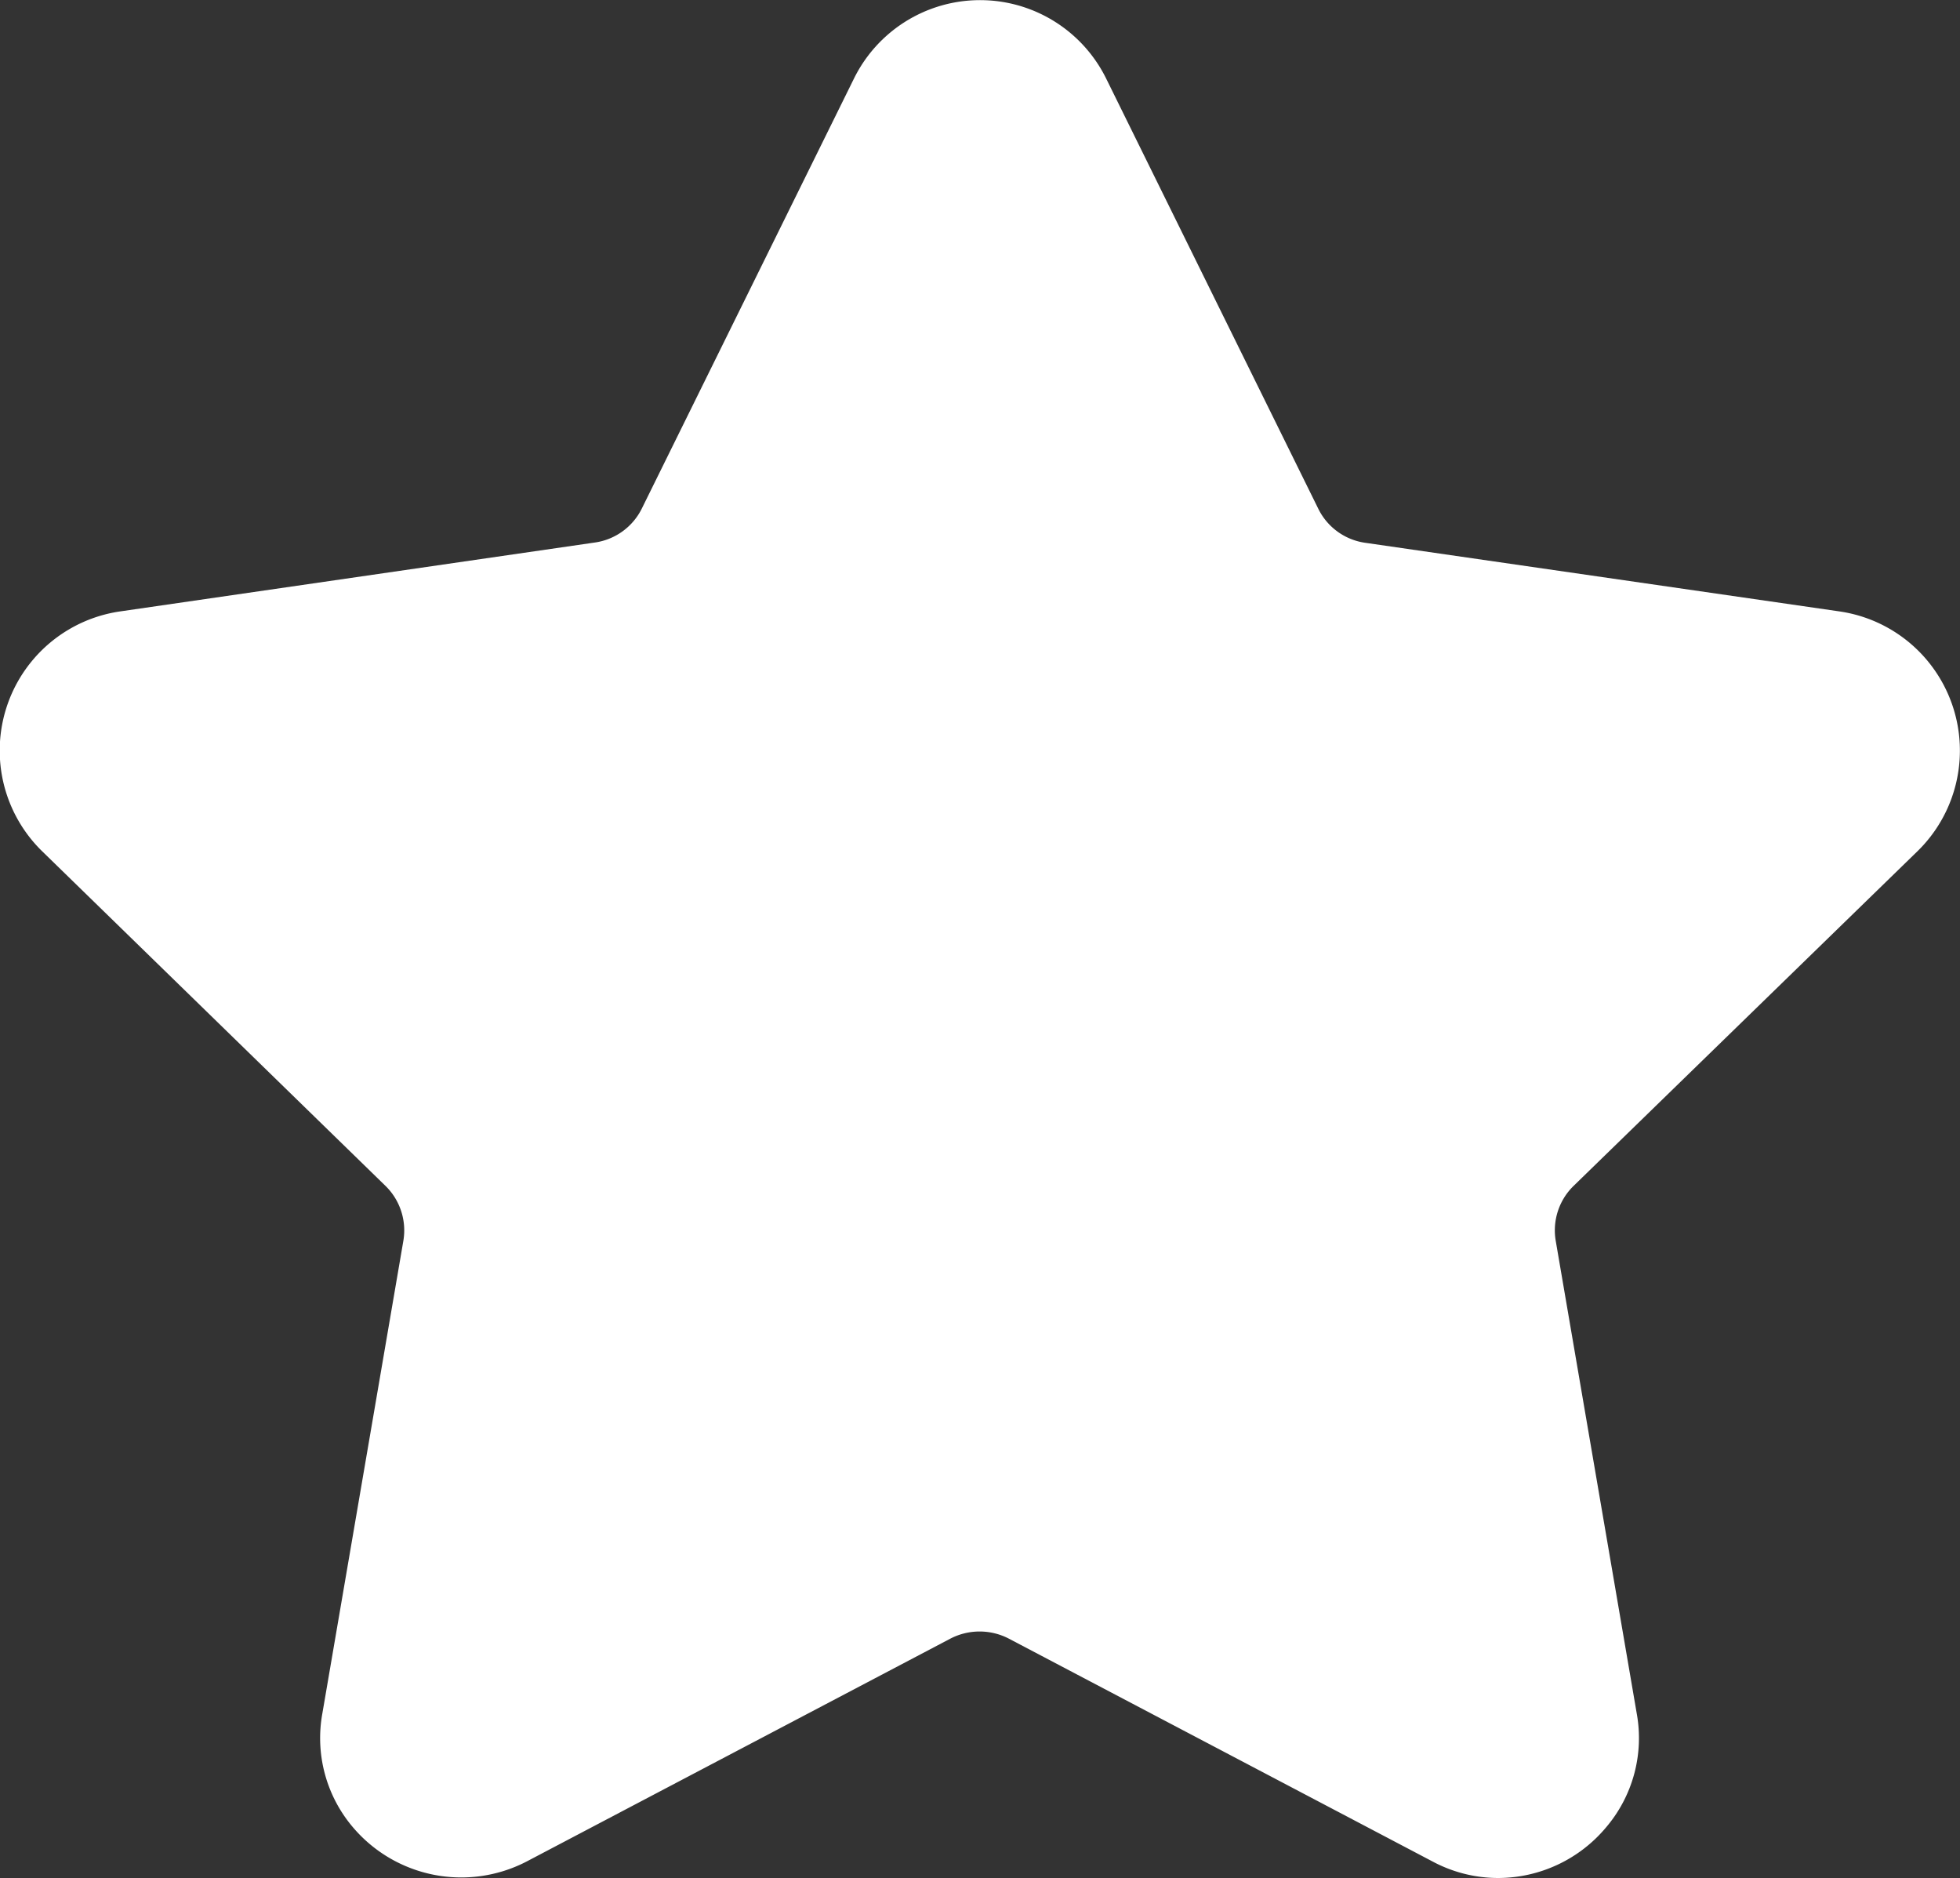 <svg xmlns="http://www.w3.org/2000/svg" width="15" height="14.371" viewBox="0 0 15 14.371">
  <rect x="0" y="0" width="15" height="14.371" fill="#333333" stroke="none"/>
  <path id="star" d="M14.674,7.56a1.076,1.076,0,0,0-.6-1.835L10.445,5.2a.474.474,0,0,1-.357-.26L8.464,1.647a1.076,1.076,0,0,0-1.929,0L4.911,4.938a.475.475,0,0,1-.358.26L.921,5.725a1.076,1.076,0,0,0-.6,1.835l2.628,2.561a.476.476,0,0,1,.137.42l-.62,3.617a1.053,1.053,0,0,0,.235.872,1.087,1.087,0,0,0,1.326.262l3.248-1.708a.486.486,0,0,1,.442,0l3.248,1.708a1.065,1.065,0,0,0,.5.125,1.079,1.079,0,0,0,.825-.387,1.053,1.053,0,0,0,.235-.872l-.62-3.617a.475.475,0,0,1,.137-.42Z" transform="translate(0.001 -1.047)" fill="#fff"/>
</svg>
